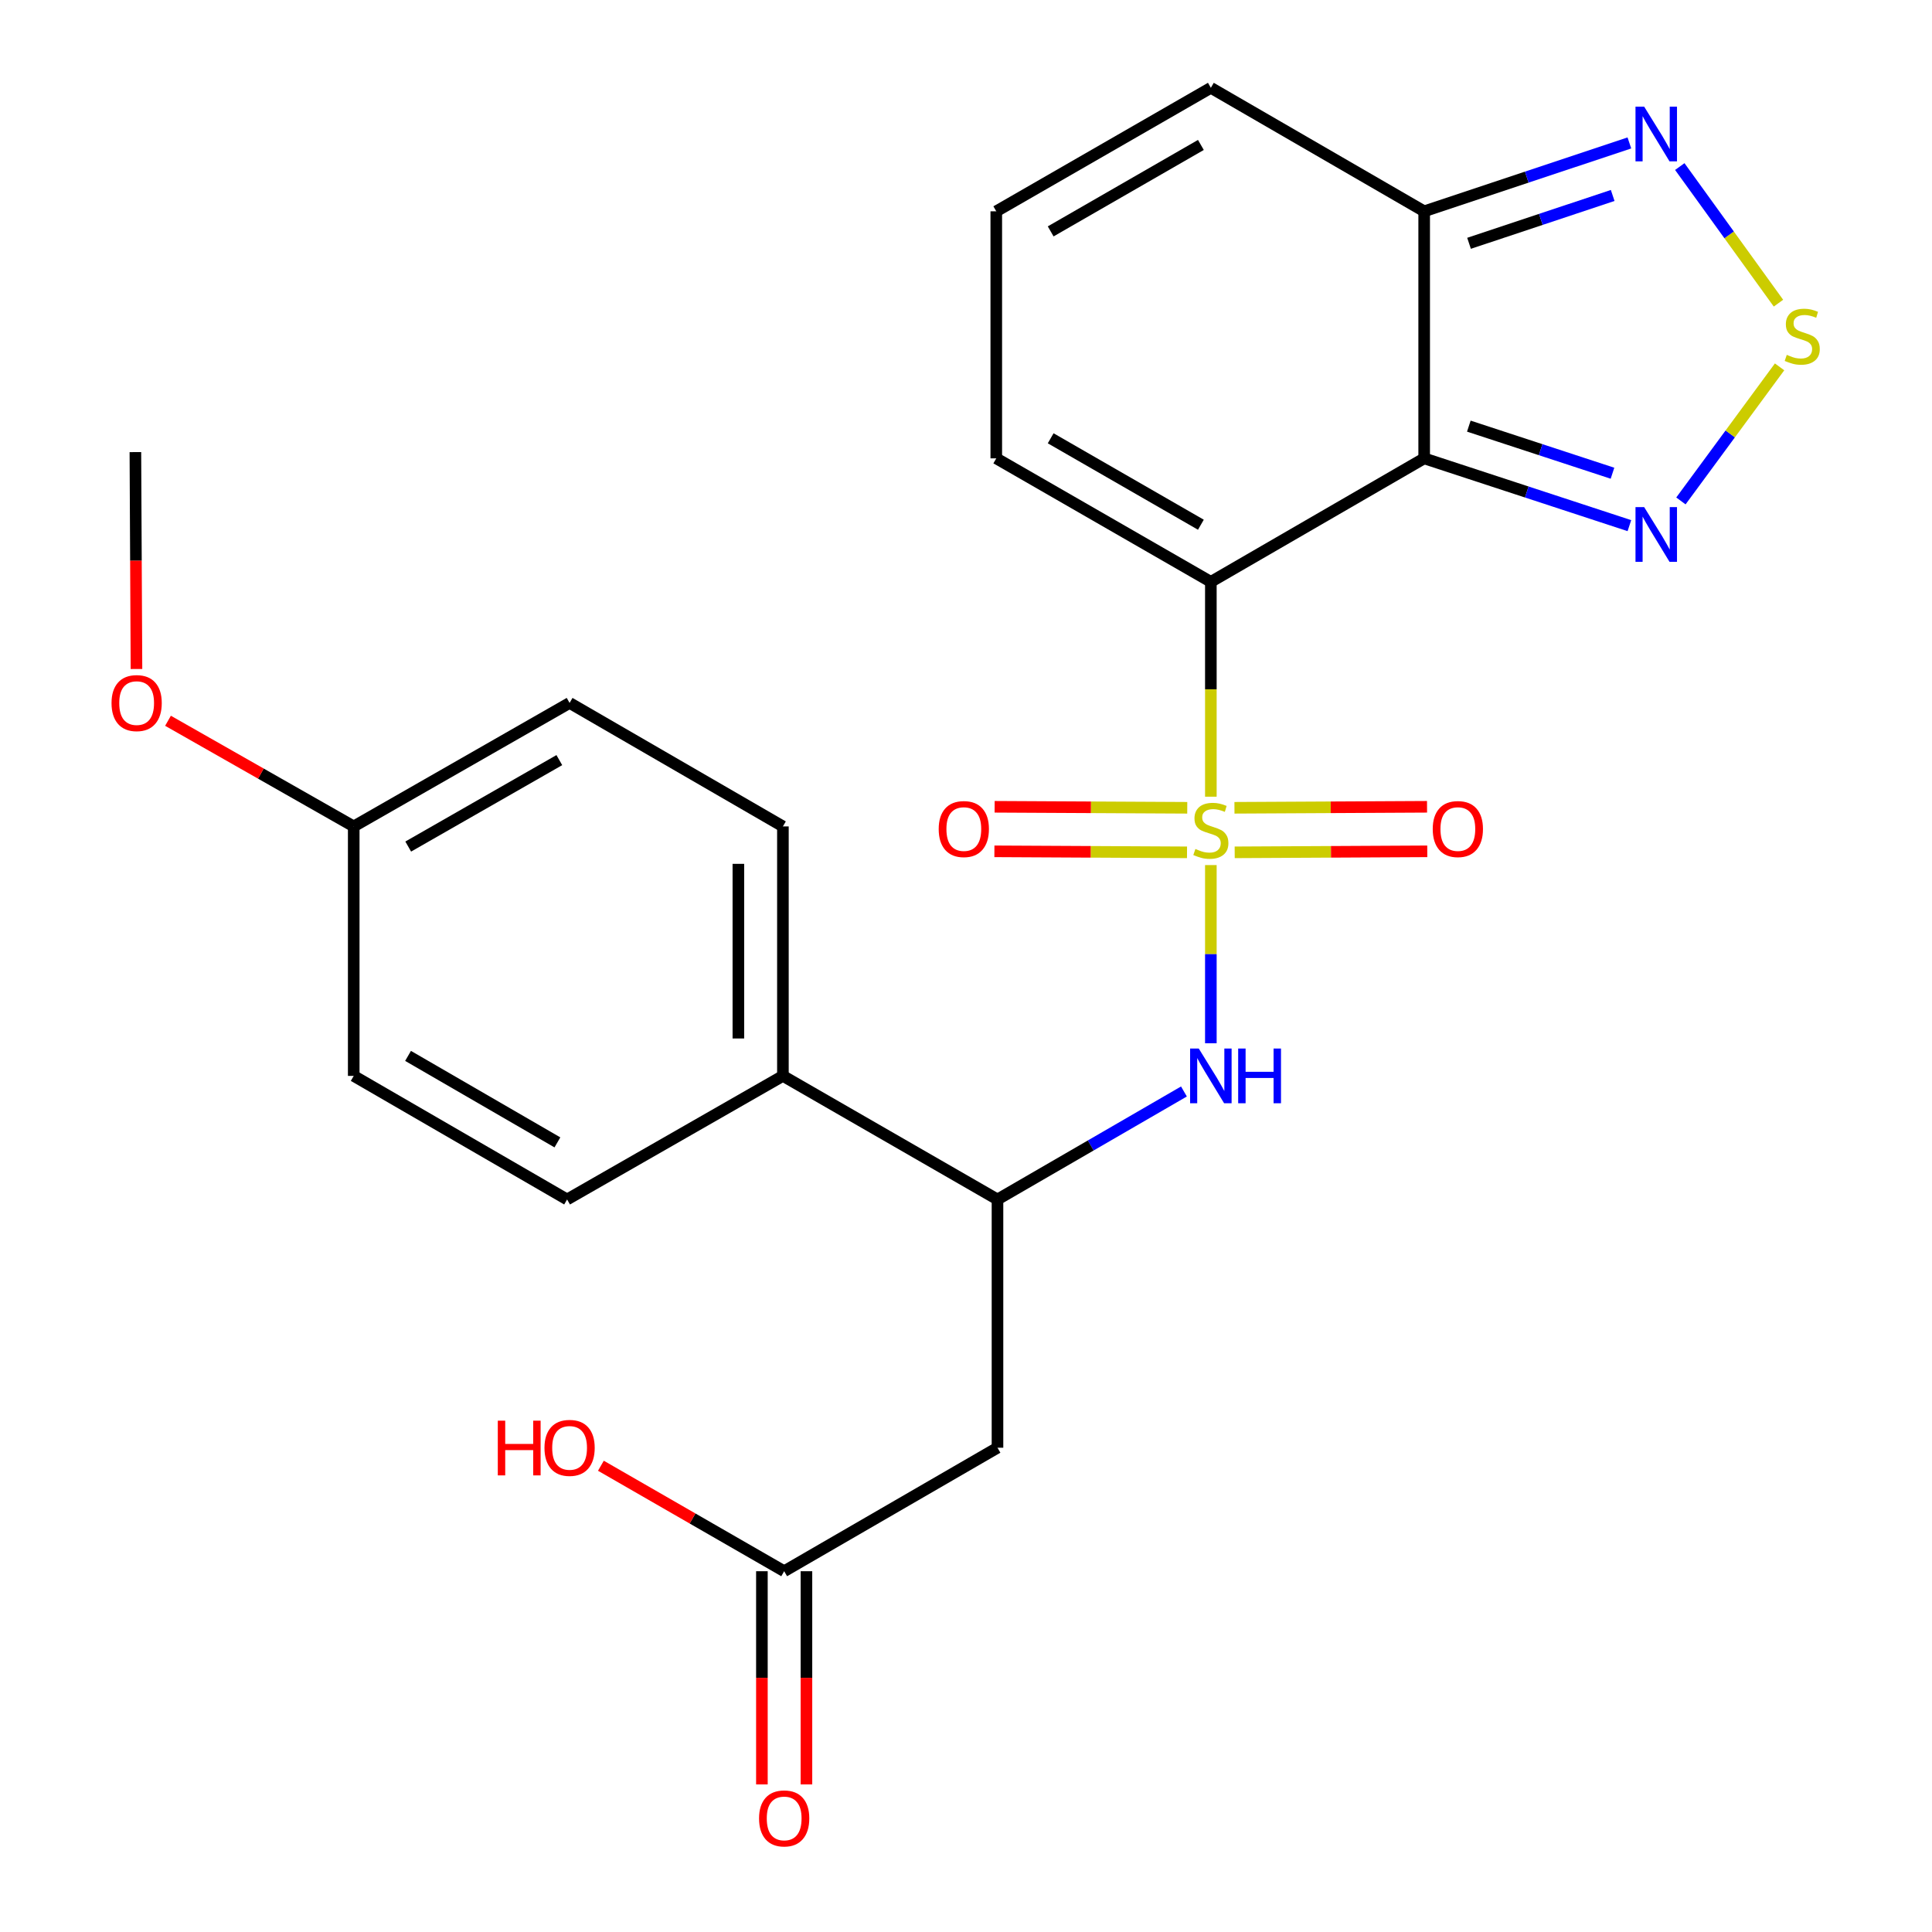 <?xml version='1.0' encoding='iso-8859-1'?>
<svg version='1.1' baseProfile='full'
              xmlns='http://www.w3.org/2000/svg'
                      xmlns:rdkit='http://www.rdkit.org/xml'
                      xmlns:xlink='http://www.w3.org/1999/xlink'
                  xml:space='preserve'
width='1000px' height='1000px' viewBox='0 0 1000 1000'>
<!-- END OF HEADER -->
<rect style='opacity:1.0;fill:#FFFFFF;stroke:none' width='1000' height='1000' x='0' y='0'> </rect>
<path class='bond-0' d='M 626.737,412.37 L 626.737,356.769' style='fill:none;fill-rule:evenodd;stroke:#CCCC00;stroke-width:6px;stroke-linecap:butt;stroke-linejoin:miter;stroke-opacity:1' />
<path class='bond-0' d='M 626.737,356.769 L 626.737,301.168' style='fill:none;fill-rule:evenodd;stroke:#000000;stroke-width:6px;stroke-linecap:butt;stroke-linejoin:miter;stroke-opacity:1' />
<path class='bond-2' d='M 626.737,447.763 L 626.737,493.878' style='fill:none;fill-rule:evenodd;stroke:#CCCC00;stroke-width:6px;stroke-linecap:butt;stroke-linejoin:miter;stroke-opacity:1' />
<path class='bond-2' d='M 626.737,493.878 L 626.737,539.993' style='fill:none;fill-rule:evenodd;stroke:#0000FF;stroke-width:6px;stroke-linecap:butt;stroke-linejoin:miter;stroke-opacity:1' />
<path class='bond-9' d='M 614.52,418.113 L 564.669,417.853' style='fill:none;fill-rule:evenodd;stroke:#CCCC00;stroke-width:6px;stroke-linecap:butt;stroke-linejoin:miter;stroke-opacity:1' />
<path class='bond-9' d='M 564.669,417.853 L 514.818,417.594' style='fill:none;fill-rule:evenodd;stroke:#FF0000;stroke-width:6px;stroke-linecap:butt;stroke-linejoin:miter;stroke-opacity:1' />
<path class='bond-9' d='M 614.4,441.166 L 564.549,440.906' style='fill:none;fill-rule:evenodd;stroke:#CCCC00;stroke-width:6px;stroke-linecap:butt;stroke-linejoin:miter;stroke-opacity:1' />
<path class='bond-9' d='M 564.549,440.906 L 514.698,440.647' style='fill:none;fill-rule:evenodd;stroke:#FF0000;stroke-width:6px;stroke-linecap:butt;stroke-linejoin:miter;stroke-opacity:1' />
<path class='bond-10' d='M 639.073,441.166 L 688.913,440.906' style='fill:none;fill-rule:evenodd;stroke:#CCCC00;stroke-width:6px;stroke-linecap:butt;stroke-linejoin:miter;stroke-opacity:1' />
<path class='bond-10' d='M 688.913,440.906 L 738.752,440.647' style='fill:none;fill-rule:evenodd;stroke:#FF0000;stroke-width:6px;stroke-linecap:butt;stroke-linejoin:miter;stroke-opacity:1' />
<path class='bond-10' d='M 638.953,418.113 L 688.793,417.853' style='fill:none;fill-rule:evenodd;stroke:#CCCC00;stroke-width:6px;stroke-linecap:butt;stroke-linejoin:miter;stroke-opacity:1' />
<path class='bond-10' d='M 688.793,417.853 L 738.632,417.594' style='fill:none;fill-rule:evenodd;stroke:#FF0000;stroke-width:6px;stroke-linecap:butt;stroke-linejoin:miter;stroke-opacity:1' />
<path class='bond-1' d='M 626.737,301.168 L 737.15,237.246' style='fill:none;fill-rule:evenodd;stroke:#000000;stroke-width:6px;stroke-linecap:butt;stroke-linejoin:miter;stroke-opacity:1' />
<path class='bond-11' d='M 626.737,301.168 L 515.671,237.246' style='fill:none;fill-rule:evenodd;stroke:#000000;stroke-width:6px;stroke-linecap:butt;stroke-linejoin:miter;stroke-opacity:1' />
<path class='bond-11' d='M 621.577,271.599 L 543.83,226.854' style='fill:none;fill-rule:evenodd;stroke:#000000;stroke-width:6px;stroke-linecap:butt;stroke-linejoin:miter;stroke-opacity:1' />
<path class='bond-3' d='M 737.15,237.246 L 790.261,254.659' style='fill:none;fill-rule:evenodd;stroke:#000000;stroke-width:6px;stroke-linecap:butt;stroke-linejoin:miter;stroke-opacity:1' />
<path class='bond-3' d='M 790.261,254.659 L 843.371,272.072' style='fill:none;fill-rule:evenodd;stroke:#0000FF;stroke-width:6px;stroke-linecap:butt;stroke-linejoin:miter;stroke-opacity:1' />
<path class='bond-3' d='M 760.265,220.564 L 797.443,232.753' style='fill:none;fill-rule:evenodd;stroke:#000000;stroke-width:6px;stroke-linecap:butt;stroke-linejoin:miter;stroke-opacity:1' />
<path class='bond-3' d='M 797.443,232.753 L 834.62,244.942' style='fill:none;fill-rule:evenodd;stroke:#0000FF;stroke-width:6px;stroke-linecap:butt;stroke-linejoin:miter;stroke-opacity:1' />
<path class='bond-5' d='M 737.15,237.246 L 737.15,109.376' style='fill:none;fill-rule:evenodd;stroke:#000000;stroke-width:6px;stroke-linecap:butt;stroke-linejoin:miter;stroke-opacity:1' />
<path class='bond-8' d='M 612.807,564.949 L 564.553,592.895' style='fill:none;fill-rule:evenodd;stroke:#0000FF;stroke-width:6px;stroke-linecap:butt;stroke-linejoin:miter;stroke-opacity:1' />
<path class='bond-8' d='M 564.553,592.895 L 516.299,620.842' style='fill:none;fill-rule:evenodd;stroke:#000000;stroke-width:6px;stroke-linecap:butt;stroke-linejoin:miter;stroke-opacity:1' />
<path class='bond-4' d='M 870.038,259.282 L 895.572,224.585' style='fill:none;fill-rule:evenodd;stroke:#0000FF;stroke-width:6px;stroke-linecap:butt;stroke-linejoin:miter;stroke-opacity:1' />
<path class='bond-4' d='M 895.572,224.585 L 921.106,189.889' style='fill:none;fill-rule:evenodd;stroke:#CCCC00;stroke-width:6px;stroke-linecap:butt;stroke-linejoin:miter;stroke-opacity:1' />
<path class='bond-26' d='M 920.529,156.917 L 894.99,121.566' style='fill:none;fill-rule:evenodd;stroke:#CCCC00;stroke-width:6px;stroke-linecap:butt;stroke-linejoin:miter;stroke-opacity:1' />
<path class='bond-26' d='M 894.99,121.566 L 869.452,86.214' style='fill:none;fill-rule:evenodd;stroke:#0000FF;stroke-width:6px;stroke-linecap:butt;stroke-linejoin:miter;stroke-opacity:1' />
<path class='bond-6' d='M 737.15,109.376 L 790.258,91.681' style='fill:none;fill-rule:evenodd;stroke:#000000;stroke-width:6px;stroke-linecap:butt;stroke-linejoin:miter;stroke-opacity:1' />
<path class='bond-6' d='M 790.258,91.681 L 843.366,73.986' style='fill:none;fill-rule:evenodd;stroke:#0000FF;stroke-width:6px;stroke-linecap:butt;stroke-linejoin:miter;stroke-opacity:1' />
<path class='bond-6' d='M 760.37,125.939 L 797.545,113.553' style='fill:none;fill-rule:evenodd;stroke:#000000;stroke-width:6px;stroke-linecap:butt;stroke-linejoin:miter;stroke-opacity:1' />
<path class='bond-6' d='M 797.545,113.553 L 834.721,101.166' style='fill:none;fill-rule:evenodd;stroke:#0000FF;stroke-width:6px;stroke-linecap:butt;stroke-linejoin:miter;stroke-opacity:1' />
<path class='bond-25' d='M 737.15,109.376 L 626.737,45.455' style='fill:none;fill-rule:evenodd;stroke:#000000;stroke-width:6px;stroke-linecap:butt;stroke-linejoin:miter;stroke-opacity:1' />
<path class='bond-7' d='M 516.299,749.339 L 516.299,620.842' style='fill:none;fill-rule:evenodd;stroke:#000000;stroke-width:6px;stroke-linecap:butt;stroke-linejoin:miter;stroke-opacity:1' />
<path class='bond-12' d='M 516.299,749.339 L 405.886,813.261' style='fill:none;fill-rule:evenodd;stroke:#000000;stroke-width:6px;stroke-linecap:butt;stroke-linejoin:miter;stroke-opacity:1' />
<path class='bond-15' d='M 516.299,620.842 L 405.233,556.881' style='fill:none;fill-rule:evenodd;stroke:#000000;stroke-width:6px;stroke-linecap:butt;stroke-linejoin:miter;stroke-opacity:1' />
<path class='bond-13' d='M 515.671,237.246 L 515.671,109.376' style='fill:none;fill-rule:evenodd;stroke:#000000;stroke-width:6px;stroke-linecap:butt;stroke-linejoin:miter;stroke-opacity:1' />
<path class='bond-16' d='M 394.359,813.261 L 394.359,868.437' style='fill:none;fill-rule:evenodd;stroke:#000000;stroke-width:6px;stroke-linecap:butt;stroke-linejoin:miter;stroke-opacity:1' />
<path class='bond-16' d='M 394.359,868.437 L 394.359,923.613' style='fill:none;fill-rule:evenodd;stroke:#FF0000;stroke-width:6px;stroke-linecap:butt;stroke-linejoin:miter;stroke-opacity:1' />
<path class='bond-16' d='M 417.412,813.261 L 417.412,868.437' style='fill:none;fill-rule:evenodd;stroke:#000000;stroke-width:6px;stroke-linecap:butt;stroke-linejoin:miter;stroke-opacity:1' />
<path class='bond-16' d='M 417.412,868.437 L 417.412,923.613' style='fill:none;fill-rule:evenodd;stroke:#FF0000;stroke-width:6px;stroke-linecap:butt;stroke-linejoin:miter;stroke-opacity:1' />
<path class='bond-20' d='M 405.886,813.261 L 358.454,785.963' style='fill:none;fill-rule:evenodd;stroke:#000000;stroke-width:6px;stroke-linecap:butt;stroke-linejoin:miter;stroke-opacity:1' />
<path class='bond-20' d='M 358.454,785.963 L 311.023,758.664' style='fill:none;fill-rule:evenodd;stroke:#FF0000;stroke-width:6px;stroke-linecap:butt;stroke-linejoin:miter;stroke-opacity:1' />
<path class='bond-14' d='M 515.671,109.376 L 626.737,45.455' style='fill:none;fill-rule:evenodd;stroke:#000000;stroke-width:6px;stroke-linecap:butt;stroke-linejoin:miter;stroke-opacity:1' />
<path class='bond-14' d='M 543.83,119.769 L 621.577,75.023' style='fill:none;fill-rule:evenodd;stroke:#000000;stroke-width:6px;stroke-linecap:butt;stroke-linejoin:miter;stroke-opacity:1' />
<path class='bond-17' d='M 405.233,556.881 L 405.233,427.757' style='fill:none;fill-rule:evenodd;stroke:#000000;stroke-width:6px;stroke-linecap:butt;stroke-linejoin:miter;stroke-opacity:1' />
<path class='bond-17' d='M 382.179,537.513 L 382.179,447.125' style='fill:none;fill-rule:evenodd;stroke:#000000;stroke-width:6px;stroke-linecap:butt;stroke-linejoin:miter;stroke-opacity:1' />
<path class='bond-18' d='M 405.233,556.881 L 293.526,620.842' style='fill:none;fill-rule:evenodd;stroke:#000000;stroke-width:6px;stroke-linecap:butt;stroke-linejoin:miter;stroke-opacity:1' />
<path class='bond-22' d='M 405.233,427.757 L 294.82,363.835' style='fill:none;fill-rule:evenodd;stroke:#000000;stroke-width:6px;stroke-linecap:butt;stroke-linejoin:miter;stroke-opacity:1' />
<path class='bond-21' d='M 293.526,620.842 L 183.087,556.881' style='fill:none;fill-rule:evenodd;stroke:#000000;stroke-width:6px;stroke-linecap:butt;stroke-linejoin:miter;stroke-opacity:1' />
<path class='bond-21' d='M 288.514,591.298 L 211.207,546.526' style='fill:none;fill-rule:evenodd;stroke:#000000;stroke-width:6px;stroke-linecap:butt;stroke-linejoin:miter;stroke-opacity:1' />
<path class='bond-19' d='M 183.087,427.757 L 183.087,556.881' style='fill:none;fill-rule:evenodd;stroke:#000000;stroke-width:6px;stroke-linecap:butt;stroke-linejoin:miter;stroke-opacity:1' />
<path class='bond-23' d='M 183.087,427.757 L 135.023,400.413' style='fill:none;fill-rule:evenodd;stroke:#000000;stroke-width:6px;stroke-linecap:butt;stroke-linejoin:miter;stroke-opacity:1' />
<path class='bond-23' d='M 135.023,400.413 L 86.96,373.069' style='fill:none;fill-rule:evenodd;stroke:#FF0000;stroke-width:6px;stroke-linecap:butt;stroke-linejoin:miter;stroke-opacity:1' />
<path class='bond-27' d='M 183.087,427.757 L 294.82,363.835' style='fill:none;fill-rule:evenodd;stroke:#000000;stroke-width:6px;stroke-linecap:butt;stroke-linejoin:miter;stroke-opacity:1' />
<path class='bond-27' d='M 211.295,438.179 L 289.508,393.433' style='fill:none;fill-rule:evenodd;stroke:#000000;stroke-width:6px;stroke-linecap:butt;stroke-linejoin:miter;stroke-opacity:1' />
<path class='bond-24' d='M 70.639,346.269 L 70.357,290.137' style='fill:none;fill-rule:evenodd;stroke:#FF0000;stroke-width:6px;stroke-linecap:butt;stroke-linejoin:miter;stroke-opacity:1' />
<path class='bond-24' d='M 70.357,290.137 L 70.075,234.006' style='fill:none;fill-rule:evenodd;stroke:#000000;stroke-width:6px;stroke-linecap:butt;stroke-linejoin:miter;stroke-opacity:1' />
<path  class='atom-0' d='M 618.737 439.423
Q 619.057 439.543, 620.377 440.103
Q 621.697 440.663, 623.137 441.023
Q 624.617 441.343, 626.057 441.343
Q 628.737 441.343, 630.297 440.063
Q 631.857 438.743, 631.857 436.463
Q 631.857 434.903, 631.057 433.943
Q 630.297 432.983, 629.097 432.463
Q 627.897 431.943, 625.897 431.343
Q 623.377 430.583, 621.857 429.863
Q 620.377 429.143, 619.297 427.623
Q 618.257 426.103, 618.257 423.543
Q 618.257 419.983, 620.657 417.783
Q 623.097 415.583, 627.897 415.583
Q 631.177 415.583, 634.897 417.143
L 633.977 420.223
Q 630.577 418.823, 628.017 418.823
Q 625.257 418.823, 623.737 419.983
Q 622.217 421.103, 622.257 423.063
Q 622.257 424.583, 623.017 425.503
Q 623.817 426.423, 624.937 426.943
Q 626.097 427.463, 628.017 428.063
Q 630.577 428.863, 632.097 429.663
Q 633.617 430.463, 634.697 432.103
Q 635.817 433.703, 635.817 436.463
Q 635.817 440.383, 633.177 442.503
Q 630.577 444.583, 626.217 444.583
Q 623.697 444.583, 621.777 444.023
Q 619.897 443.503, 617.657 442.583
L 618.737 439.423
' fill='#CCCC00'/>
<path  class='atom-3' d='M 620.477 542.721
L 629.757 557.721
Q 630.677 559.201, 632.157 561.881
Q 633.637 564.561, 633.717 564.721
L 633.717 542.721
L 637.477 542.721
L 637.477 571.041
L 633.597 571.041
L 623.637 554.641
Q 622.477 552.721, 621.237 550.521
Q 620.037 548.321, 619.677 547.641
L 619.677 571.041
L 615.997 571.041
L 615.997 542.721
L 620.477 542.721
' fill='#0000FF'/>
<path  class='atom-3' d='M 640.877 542.721
L 644.717 542.721
L 644.717 554.761
L 659.197 554.761
L 659.197 542.721
L 663.037 542.721
L 663.037 571.041
L 659.197 571.041
L 659.197 557.961
L 644.717 557.961
L 644.717 571.041
L 640.877 571.041
L 640.877 542.721
' fill='#0000FF'/>
<path  class='atom-4' d='M 851.011 262.469
L 860.291 277.469
Q 861.211 278.949, 862.691 281.629
Q 864.171 284.309, 864.251 284.469
L 864.251 262.469
L 868.011 262.469
L 868.011 290.789
L 864.131 290.789
L 854.171 274.389
Q 853.011 272.469, 851.771 270.269
Q 850.571 268.069, 850.211 267.389
L 850.211 290.789
L 846.531 290.789
L 846.531 262.469
L 851.011 262.469
' fill='#0000FF'/>
<path  class='atom-5' d='M 924.835 183.672
Q 925.155 183.792, 926.475 184.352
Q 927.795 184.912, 929.235 185.272
Q 930.715 185.592, 932.155 185.592
Q 934.835 185.592, 936.395 184.312
Q 937.955 182.992, 937.955 180.712
Q 937.955 179.152, 937.155 178.192
Q 936.395 177.232, 935.195 176.712
Q 933.995 176.192, 931.995 175.592
Q 929.475 174.832, 927.955 174.112
Q 926.475 173.392, 925.395 171.872
Q 924.355 170.352, 924.355 167.792
Q 924.355 164.232, 926.755 162.032
Q 929.195 159.832, 933.995 159.832
Q 937.275 159.832, 940.995 161.392
L 940.075 164.472
Q 936.675 163.072, 934.115 163.072
Q 931.355 163.072, 929.835 164.232
Q 928.315 165.352, 928.355 167.312
Q 928.355 168.832, 929.115 169.752
Q 929.915 170.672, 931.035 171.192
Q 932.195 171.712, 934.115 172.312
Q 936.675 173.112, 938.195 173.912
Q 939.715 174.712, 940.795 176.352
Q 941.915 177.952, 941.915 180.712
Q 941.915 184.632, 939.275 186.752
Q 936.675 188.832, 932.315 188.832
Q 929.795 188.832, 927.875 188.272
Q 925.995 187.752, 923.755 186.832
L 924.835 183.672
' fill='#CCCC00'/>
<path  class='atom-7' d='M 851.011 55.193
L 860.291 70.193
Q 861.211 71.673, 862.691 74.353
Q 864.171 77.033, 864.251 77.193
L 864.251 55.193
L 868.011 55.193
L 868.011 83.513
L 864.131 83.513
L 854.171 67.113
Q 853.011 65.193, 851.771 62.993
Q 850.571 60.793, 850.211 60.113
L 850.211 83.513
L 846.531 83.513
L 846.531 55.193
L 851.011 55.193
' fill='#0000FF'/>
<path  class='atom-10' d='M 485.868 429.117
Q 485.868 422.317, 489.228 418.517
Q 492.588 414.717, 498.868 414.717
Q 505.148 414.717, 508.508 418.517
Q 511.868 422.317, 511.868 429.117
Q 511.868 435.997, 508.468 439.917
Q 505.068 443.797, 498.868 443.797
Q 492.628 443.797, 489.228 439.917
Q 485.868 436.037, 485.868 429.117
M 498.868 440.597
Q 503.188 440.597, 505.508 437.717
Q 507.868 434.797, 507.868 429.117
Q 507.868 423.557, 505.508 420.757
Q 503.188 417.917, 498.868 417.917
Q 494.548 417.917, 492.188 420.717
Q 489.868 423.517, 489.868 429.117
Q 489.868 434.837, 492.188 437.717
Q 494.548 440.597, 498.868 440.597
' fill='#FF0000'/>
<path  class='atom-11' d='M 741.581 429.117
Q 741.581 422.317, 744.941 418.517
Q 748.301 414.717, 754.581 414.717
Q 760.861 414.717, 764.221 418.517
Q 767.581 422.317, 767.581 429.117
Q 767.581 435.997, 764.181 439.917
Q 760.781 443.797, 754.581 443.797
Q 748.341 443.797, 744.941 439.917
Q 741.581 436.037, 741.581 429.117
M 754.581 440.597
Q 758.901 440.597, 761.221 437.717
Q 763.581 434.797, 763.581 429.117
Q 763.581 423.557, 761.221 420.757
Q 758.901 417.917, 754.581 417.917
Q 750.261 417.917, 747.901 420.717
Q 745.581 423.517, 745.581 429.117
Q 745.581 434.837, 747.901 437.717
Q 750.261 440.597, 754.581 440.597
' fill='#FF0000'/>
<path  class='atom-17' d='M 392.886 941.21
Q 392.886 934.41, 396.246 930.61
Q 399.606 926.81, 405.886 926.81
Q 412.166 926.81, 415.526 930.61
Q 418.886 934.41, 418.886 941.21
Q 418.886 948.09, 415.486 952.01
Q 412.086 955.89, 405.886 955.89
Q 399.646 955.89, 396.246 952.01
Q 392.886 948.13, 392.886 941.21
M 405.886 952.69
Q 410.206 952.69, 412.526 949.81
Q 414.886 946.89, 414.886 941.21
Q 414.886 935.65, 412.526 932.85
Q 410.206 930.01, 405.886 930.01
Q 401.566 930.01, 399.206 932.81
Q 396.886 935.61, 396.886 941.21
Q 396.886 946.93, 399.206 949.81
Q 401.566 952.69, 405.886 952.69
' fill='#FF0000'/>
<path  class='atom-21' d='M 257.66 735.339
L 261.5 735.339
L 261.5 747.379
L 275.98 747.379
L 275.98 735.339
L 279.82 735.339
L 279.82 763.659
L 275.98 763.659
L 275.98 750.579
L 261.5 750.579
L 261.5 763.659
L 257.66 763.659
L 257.66 735.339
' fill='#FF0000'/>
<path  class='atom-21' d='M 281.82 749.419
Q 281.82 742.619, 285.18 738.819
Q 288.54 735.019, 294.82 735.019
Q 301.1 735.019, 304.46 738.819
Q 307.82 742.619, 307.82 749.419
Q 307.82 756.299, 304.42 760.219
Q 301.02 764.099, 294.82 764.099
Q 288.58 764.099, 285.18 760.219
Q 281.82 756.339, 281.82 749.419
M 294.82 760.899
Q 299.14 760.899, 301.46 758.019
Q 303.82 755.099, 303.82 749.419
Q 303.82 743.859, 301.46 741.059
Q 299.14 738.219, 294.82 738.219
Q 290.5 738.219, 288.14 741.019
Q 285.82 743.819, 285.82 749.419
Q 285.82 755.139, 288.14 758.019
Q 290.5 760.899, 294.82 760.899
' fill='#FF0000'/>
<path  class='atom-24' d='M 57.728 363.915
Q 57.728 357.115, 61.088 353.315
Q 64.448 349.515, 70.728 349.515
Q 77.008 349.515, 80.368 353.315
Q 83.728 357.115, 83.728 363.915
Q 83.728 370.795, 80.328 374.715
Q 76.928 378.595, 70.728 378.595
Q 64.488 378.595, 61.088 374.715
Q 57.728 370.835, 57.728 363.915
M 70.728 375.395
Q 75.048 375.395, 77.368 372.515
Q 79.728 369.595, 79.728 363.915
Q 79.728 358.355, 77.368 355.555
Q 75.048 352.715, 70.728 352.715
Q 66.408 352.715, 64.048 355.515
Q 61.728 358.315, 61.728 363.915
Q 61.728 369.635, 64.048 372.515
Q 66.408 375.395, 70.728 375.395
' fill='#FF0000'/>
</svg>
